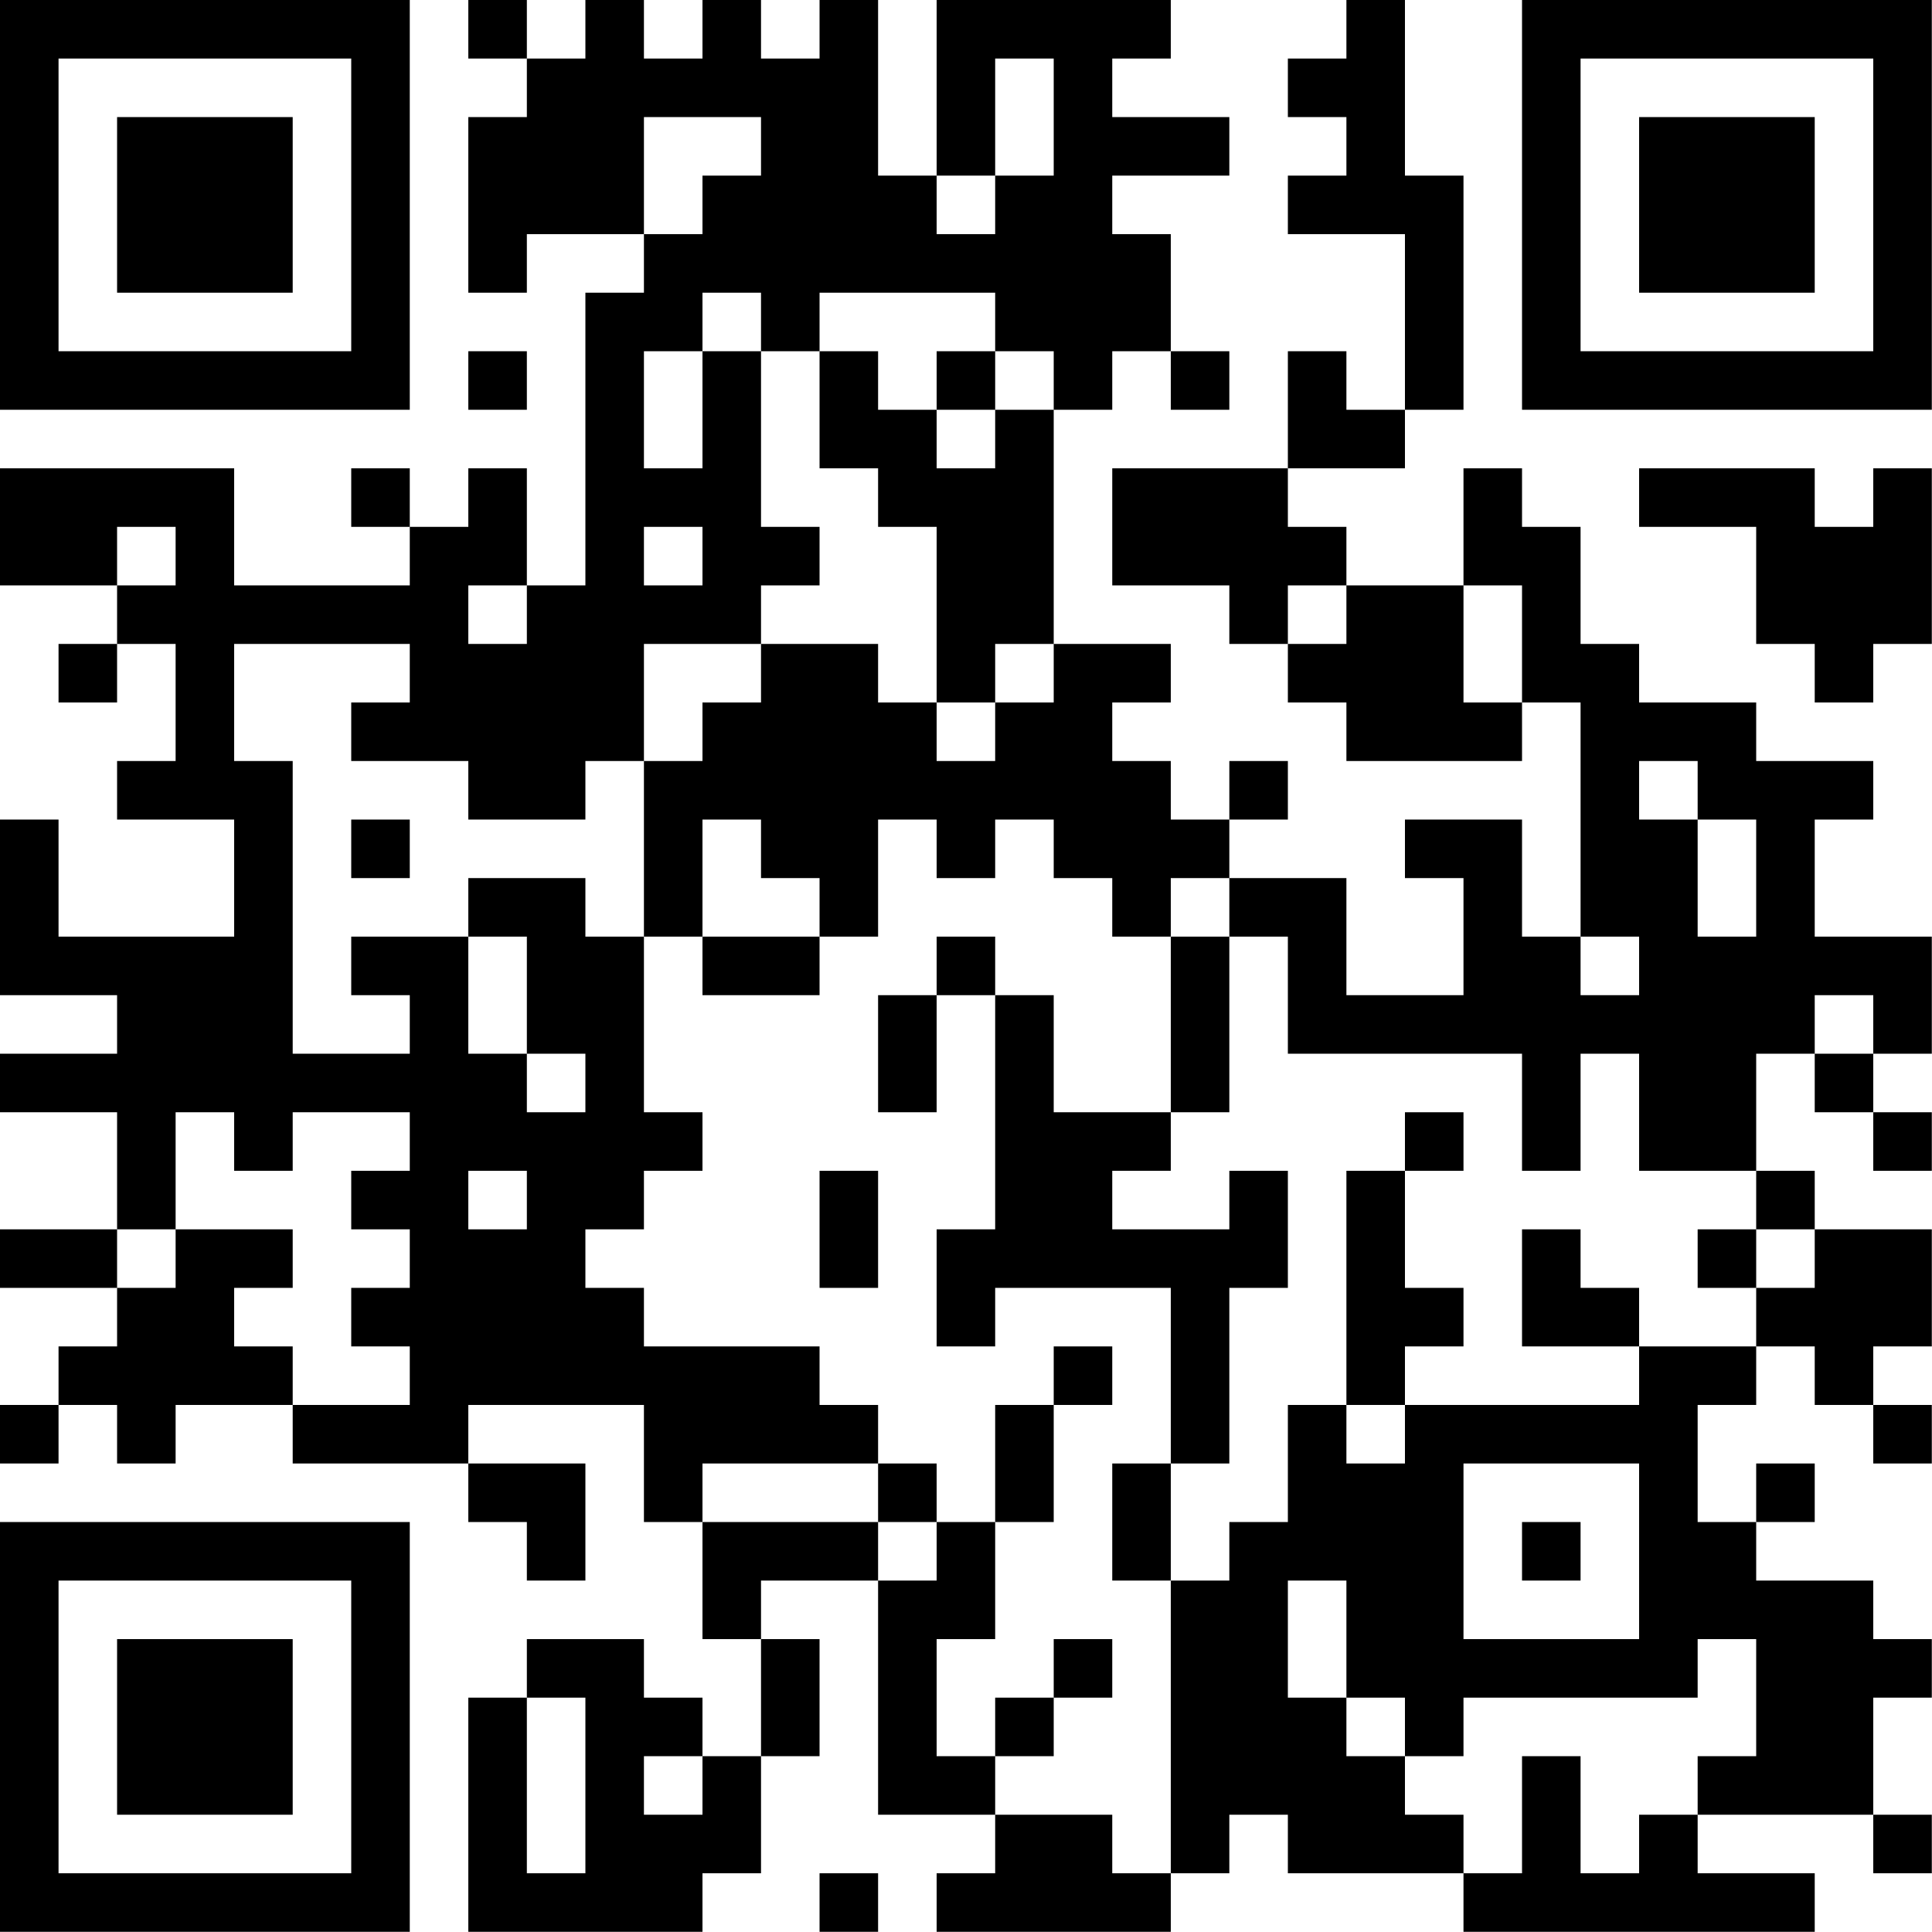 <?xml version="1.0" encoding="UTF-8"?>
<svg xmlns="http://www.w3.org/2000/svg" version="1.1" width="100" height="100" viewBox="0 0 100 100"><rect x="0" y="0" width="100" height="100" fill="#ffffff"/><g transform="scale(3.03)"><g transform="translate(0,0)"><path fill-rule="evenodd" d="M8 0L8 1L9 1L9 2L8 2L8 5L9 5L9 4L11 4L11 5L10 5L10 10L9 10L9 8L8 8L8 9L7 9L7 8L6 8L6 9L7 9L7 10L4 10L4 8L0 8L0 10L2 10L2 11L1 11L1 12L2 12L2 11L3 11L3 13L2 13L2 14L4 14L4 16L1 16L1 14L0 14L0 17L2 17L2 18L0 18L0 19L2 19L2 21L0 21L0 22L2 22L2 23L1 23L1 24L0 24L0 25L1 25L1 24L2 24L2 25L3 25L3 24L5 24L5 25L8 25L8 26L9 26L9 27L10 27L10 25L8 25L8 24L11 24L11 26L12 26L12 28L13 28L13 30L12 30L12 29L11 29L11 28L9 28L9 29L8 29L8 33L12 33L12 32L13 32L13 30L14 30L14 28L13 28L13 27L15 27L15 31L17 31L17 32L16 32L16 33L20 33L20 32L21 32L21 31L22 31L22 32L25 32L25 33L31 33L31 32L29 32L29 31L32 31L32 32L33 32L33 31L32 31L32 29L33 29L33 28L32 28L32 27L30 27L30 26L31 26L31 25L30 25L30 26L29 26L29 24L30 24L30 23L31 23L31 24L32 24L32 25L33 25L33 24L32 24L32 23L33 23L33 21L31 21L31 20L30 20L30 18L31 18L31 19L32 19L32 20L33 20L33 19L32 19L32 18L33 18L33 16L31 16L31 14L32 14L32 13L30 13L30 12L28 12L28 11L27 11L27 9L26 9L26 8L25 8L25 10L23 10L23 9L22 9L22 8L24 8L24 7L25 7L25 3L24 3L24 0L23 0L23 1L22 1L22 2L23 2L23 3L22 3L22 4L24 4L24 7L23 7L23 6L22 6L22 8L19 8L19 10L21 10L21 11L22 11L22 12L23 12L23 13L26 13L26 12L27 12L27 16L26 16L26 14L24 14L24 15L25 15L25 17L23 17L23 15L21 15L21 14L22 14L22 13L21 13L21 14L20 14L20 13L19 13L19 12L20 12L20 11L18 11L18 7L19 7L19 6L20 6L20 7L21 7L21 6L20 6L20 4L19 4L19 3L21 3L21 2L19 2L19 1L20 1L20 0L16 0L16 3L15 3L15 0L14 0L14 1L13 1L13 0L12 0L12 1L11 1L11 0L10 0L10 1L9 1L9 0ZM17 1L17 3L16 3L16 4L17 4L17 3L18 3L18 1ZM11 2L11 4L12 4L12 3L13 3L13 2ZM12 5L12 6L11 6L11 8L12 8L12 6L13 6L13 9L14 9L14 10L13 10L13 11L11 11L11 13L10 13L10 14L8 14L8 13L6 13L6 12L7 12L7 11L4 11L4 13L5 13L5 18L7 18L7 17L6 17L6 16L8 16L8 18L9 18L9 19L10 19L10 18L9 18L9 16L8 16L8 15L10 15L10 16L11 16L11 19L12 19L12 20L11 20L11 21L10 21L10 22L11 22L11 23L14 23L14 24L15 24L15 25L12 25L12 26L15 26L15 27L16 27L16 26L17 26L17 28L16 28L16 30L17 30L17 31L19 31L19 32L20 32L20 27L21 27L21 26L22 26L22 24L23 24L23 25L24 25L24 24L28 24L28 23L30 23L30 22L31 22L31 21L30 21L30 20L28 20L28 18L27 18L27 20L26 20L26 18L22 18L22 16L21 16L21 15L20 15L20 16L19 16L19 15L18 15L18 14L17 14L17 15L16 15L16 14L15 14L15 16L14 16L14 15L13 15L13 14L12 14L12 16L11 16L11 13L12 13L12 12L13 12L13 11L15 11L15 12L16 12L16 13L17 13L17 12L18 12L18 11L17 11L17 12L16 12L16 9L15 9L15 8L14 8L14 6L15 6L15 7L16 7L16 8L17 8L17 7L18 7L18 6L17 6L17 5L14 5L14 6L13 6L13 5ZM8 6L8 7L9 7L9 6ZM16 6L16 7L17 7L17 6ZM28 8L28 9L30 9L30 11L31 11L31 12L32 12L32 11L33 11L33 8L32 8L32 9L31 9L31 8ZM2 9L2 10L3 10L3 9ZM11 9L11 10L12 10L12 9ZM8 10L8 11L9 11L9 10ZM22 10L22 11L23 11L23 10ZM25 10L25 12L26 12L26 10ZM28 13L28 14L29 14L29 16L30 16L30 14L29 14L29 13ZM6 14L6 15L7 15L7 14ZM12 16L12 17L14 17L14 16ZM16 16L16 17L15 17L15 19L16 19L16 17L17 17L17 21L16 21L16 23L17 23L17 22L20 22L20 25L19 25L19 27L20 27L20 25L21 25L21 22L22 22L22 20L21 20L21 21L19 21L19 20L20 20L20 19L21 19L21 16L20 16L20 19L18 19L18 17L17 17L17 16ZM27 16L27 17L28 17L28 16ZM31 17L31 18L32 18L32 17ZM3 19L3 21L2 21L2 22L3 22L3 21L5 21L5 22L4 22L4 23L5 23L5 24L7 24L7 23L6 23L6 22L7 22L7 21L6 21L6 20L7 20L7 19L5 19L5 20L4 20L4 19ZM24 19L24 20L23 20L23 24L24 24L24 23L25 23L25 22L24 22L24 20L25 20L25 19ZM8 20L8 21L9 21L9 20ZM14 20L14 22L15 22L15 20ZM26 21L26 23L28 23L28 22L27 22L27 21ZM29 21L29 22L30 22L30 21ZM18 23L18 24L17 24L17 26L18 26L18 24L19 24L19 23ZM15 25L15 26L16 26L16 25ZM25 25L25 28L28 28L28 25ZM26 26L26 27L27 27L27 26ZM22 27L22 29L23 29L23 30L24 30L24 31L25 31L25 32L26 32L26 30L27 30L27 32L28 32L28 31L29 31L29 30L30 30L30 28L29 28L29 29L25 29L25 30L24 30L24 29L23 29L23 27ZM18 28L18 29L17 29L17 30L18 30L18 29L19 29L19 28ZM9 29L9 32L10 32L10 29ZM11 30L11 31L12 31L12 30ZM14 32L14 33L15 33L15 32ZM0 0L0 7L7 7L7 0ZM1 1L1 6L6 6L6 1ZM2 2L2 5L5 5L5 2ZM26 0L26 7L33 7L33 0ZM27 1L27 6L32 6L32 1ZM28 2L28 5L31 5L31 2ZM0 26L0 33L7 33L7 26ZM1 27L1 32L6 32L6 27ZM2 28L2 31L5 31L5 28Z" fill="#000000"/></g></g></svg>
